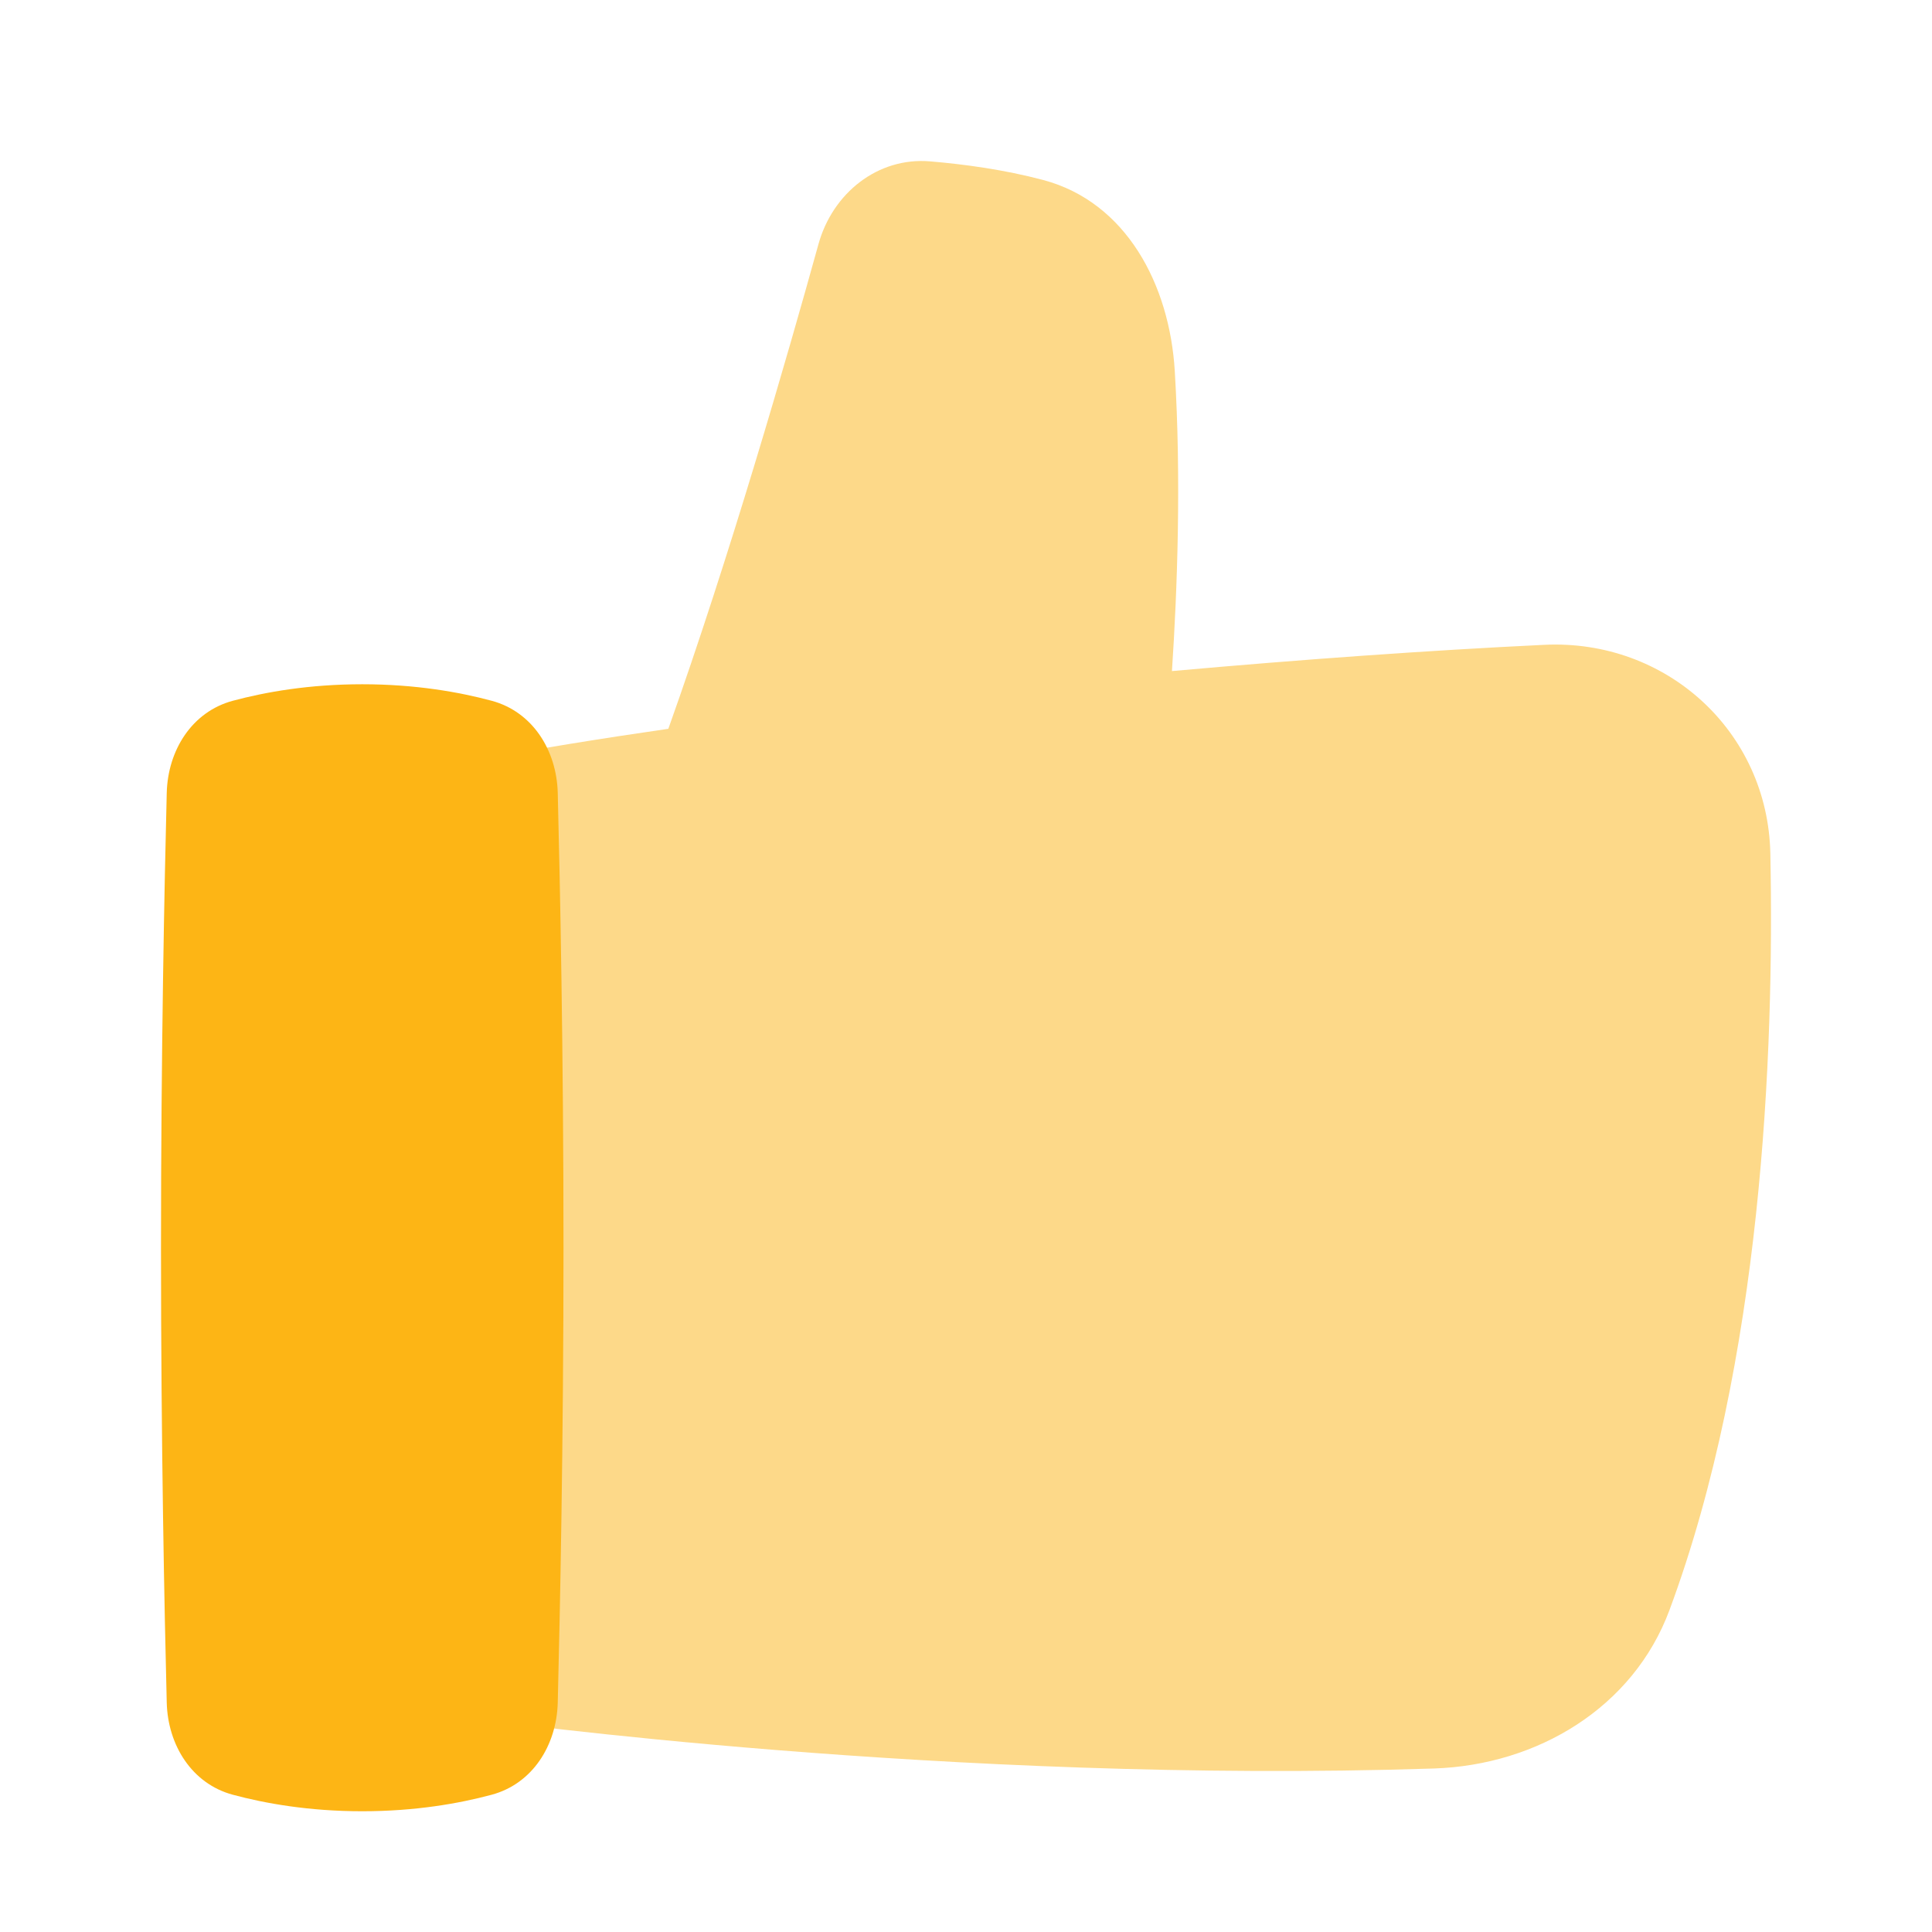 <svg width="462" height="462" viewBox="0 0 462 462" fill="none" xmlns="http://www.w3.org/2000/svg">
<path d="M222.381 38.586C230.563 39.269 240.181 40.576 249.453 43.041C269.324 48.323 279.675 68.072 280.922 88.681C282.492 114.634 281.541 140.998 280.247 160.476C311.117 157.707 341.739 155.517 369.303 154.196C398.405 152.802 422.749 174.844 423.342 204.103C424.318 252.27 421.271 325.608 399.225 385.009C390.569 408.332 367.633 422.094 342.866 422.903C226.957 426.69 115.499 411.248 115.499 411.248V181.519C128.439 179.082 143.438 176.645 159.819 174.278C174.472 133.184 188.329 85.058 195.721 58.381C199.087 46.226 209.863 37.541 222.381 38.586Z" fill="#FDD989"/>
<path d="M39.873 407.139C40.13 417.305 45.862 426.538 55.682 429.179C63.442 431.264 73.925 433.126 86.624 433.126C99.323 433.126 109.806 431.264 117.566 429.179C127.387 426.538 133.118 417.305 133.376 407.139C133.918 385.669 134.749 345.172 134.749 298.376C134.749 251.579 133.918 211.083 133.376 189.612C133.118 179.446 127.387 170.213 117.566 167.573C109.806 165.487 99.323 163.626 86.624 163.626C73.925 163.626 63.442 165.487 55.682 167.573C45.862 170.213 40.13 179.446 39.873 189.612C39.33 211.083 38.499 251.579 38.499 298.376C38.499 345.172 39.33 385.669 39.873 407.139Z" fill="#FDB515"/>
</svg>
